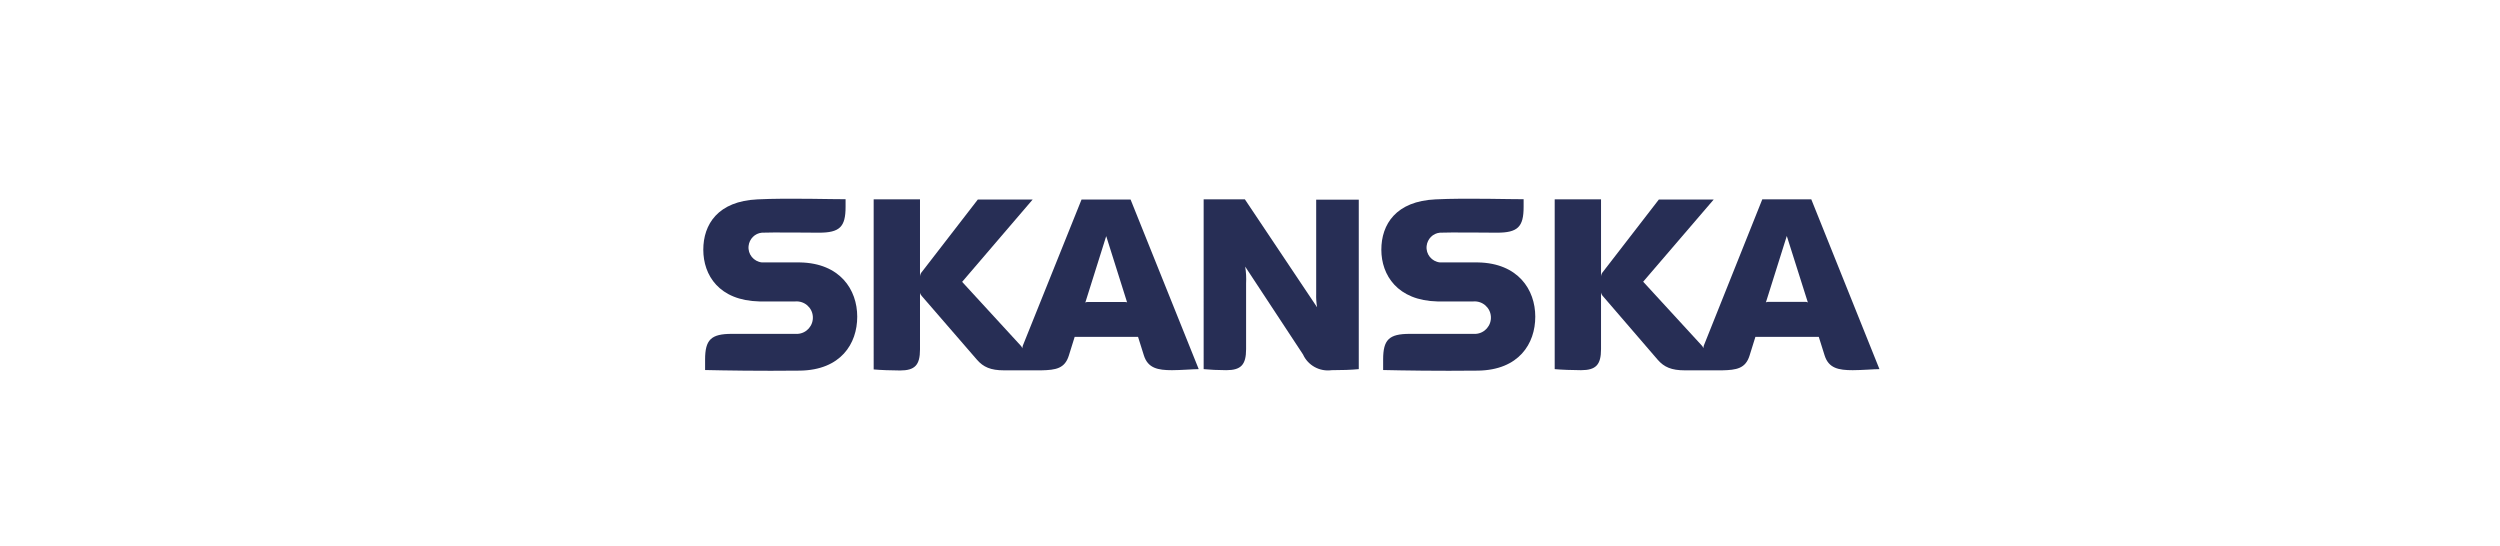 <svg xmlns="http://www.w3.org/2000/svg" xmlns:xlink="http://www.w3.org/1999/xlink" id="Warstwa_1" x="0px" y="0px" width="443.3px" height="96.9px" viewBox="0 0 443.3 96.9" style="enable-background:new 0 0 443.3 96.9;" xml:space="preserve"><style type="text/css">	.st0{clip-path:url(#SVGID_00000091727163118297475900000018061909533516691612_);}	.st1{fill-rule:evenodd;clip-rule:evenodd;fill:#272E55;}</style><g id="layer1" transform="translate(-75.731,-115.258)">	<g id="g5547" transform="matrix(0.265,0,0,0.265,75.784,115.311)">		<path id="path5526" class="st1" d="M833.6,233.4c0,10.5-3.4,14.1-13.3,14.1c-5.2,0-11.2-0.3-15.1-0.7V133.2h27.6l48.3,72.2   c-0.5-3-0.7-6-0.6-9v-63H909v113.4c-4.8,0.5-11.6,0.7-18.2,0.7c-8,1.1-15.8-3.2-19.1-10.5c-4.4-6.8-38.7-58.8-38.7-58.8   c0.6,3.7,0.8,7.5,0.6,11.2v44.1V233.4z"></path>		<path id="path5528" class="st1" d="M506.7,133.2c-26.5,1.2-36.3,16.7-36.3,33.7s10.5,34,37.5,34.6c8.8,0,20.3,0,24.2,0   c6-0.4,11.2,4.1,11.6,10.1c0.4,6-4.1,11.2-10.1,11.6c-0.5,0-1,0-1.5,0c-4,0-42.7,0-42.7,0c-13.8,0-17.8,3.9-17.8,17.2v7   c13.2,0.3,36.2,0.7,63.5,0.4c27.3-0.4,38.3-18,38.3-36.1s-11.5-35.8-38.3-36.3c-8,0-21.4,0-25.5,0c-5.5-0.6-9.5-5.5-8.9-11   c0.5-4.7,4.2-8.5,8.9-8.9c4.1-0.3,38.2,0,38.2,0c13.9,0,17.8-3.9,17.8-17.2v-5.2C558,133.2,527,132.2,506.7,133.2"></path>		<path id="path5530" class="st1" d="M960.4,133.2c-26.5,1.2-36.3,16.7-36.3,33.7s10.8,34,37.5,34.6c8.8,0,20.3,0,24.2,0   c6-0.4,11.2,4.1,11.6,10.1c0.4,6-4.1,11.2-10.1,11.6c-0.5,0-1,0-1.5,0c-4,0-42.7,0-42.7,0c-13.9,0-17.8,3.9-17.8,17.2v7   c13.2,0.3,36.2,0.7,63.5,0.4c27.3-0.4,38.3-18,38.3-36.1s-11.5-35.8-38.3-36.3c-8,0-21.4,0-25.5,0c-5.5-0.6-9.5-5.5-8.9-11   c0.5-4.7,4.2-8.5,8.9-8.9c4.1-0.3,38.2,0,38.2,0c13.9,0,17.8-3.9,17.8-17.2v-5.2C1011.7,133.2,980.7,132.2,960.4,133.2"></path>		<path id="path5532" class="st1" d="M754,202.2L740,157.8l-14,44.5c0.4-0.3,0.8-0.4,1.3-0.4h25.5C753.2,201.8,753.7,202,754,202.2z    M801.9,246.8c-3.7,0-11.9,0.7-17.9,0.7c-9.4,0-16.1-1.3-18.8-9.9l-3.9-12.4h-42.4l-3.9,12.5c-2.7,8.7-8.7,9.7-18.4,9.9   c-8.6,0-16.1,0-25,0c-8.9,0-13.8-2.2-18-7L616.7,198c-0.6-0.6-1.1-1.4-1.3-2.3v37.9c0,10.5-3.4,14.1-13.4,14.1   c-5.2,0-13.7-0.3-17.6-0.7V133.2h31v51.6c0.1-1.2,0.5-2.3,1.3-3.1l37.4-48.4h36.7l-47.2,55.1l39.3,42.8c0.5,0.5,0.8,1.1,0.9,1.7   c0.1-0.6,0.2-1.2,0.4-1.8l39.3-97.8h32.8L801.9,246.8z"></path>		<path id="path5534" class="st1" d="M1209.5,202.2l-14.1-44.5l-14,44.5c0.4-0.3,0.8-0.4,1.3-0.4h25.5   C1208.7,201.8,1209.1,202,1209.5,202.2L1209.5,202.2z M1257.4,246.8c-3.7,0-11.9,0.7-17.9,0.7c-9.5,0-16.1-1.3-18.8-9.9l-3.9-12.4   h-42.4l-3.9,12.5c-2.7,8.7-8.7,9.7-18.4,9.9c-8.6,0-16.1,0-25,0c-8.9,0-13.8-2.2-18-7l-36.7-42.6c-0.7-0.7-1.1-1.5-1.3-2.5v37.9   c0,10.5-3.4,14.1-13.4,14.1c-5.2,0-13.7-0.3-17.6-0.7V133.2h31v51.6c0.1-1.2,0.5-2.3,1.3-3.1l37.4-48.4h36.7l-47.2,55l39.3,42.8   c0.5,0.5,0.8,1.1,0.9,1.7c0.1-0.6,0.2-1.2,0.4-1.8l39.1-97.8h32.8L1257.4,246.8z"></path>	</g></g></svg>